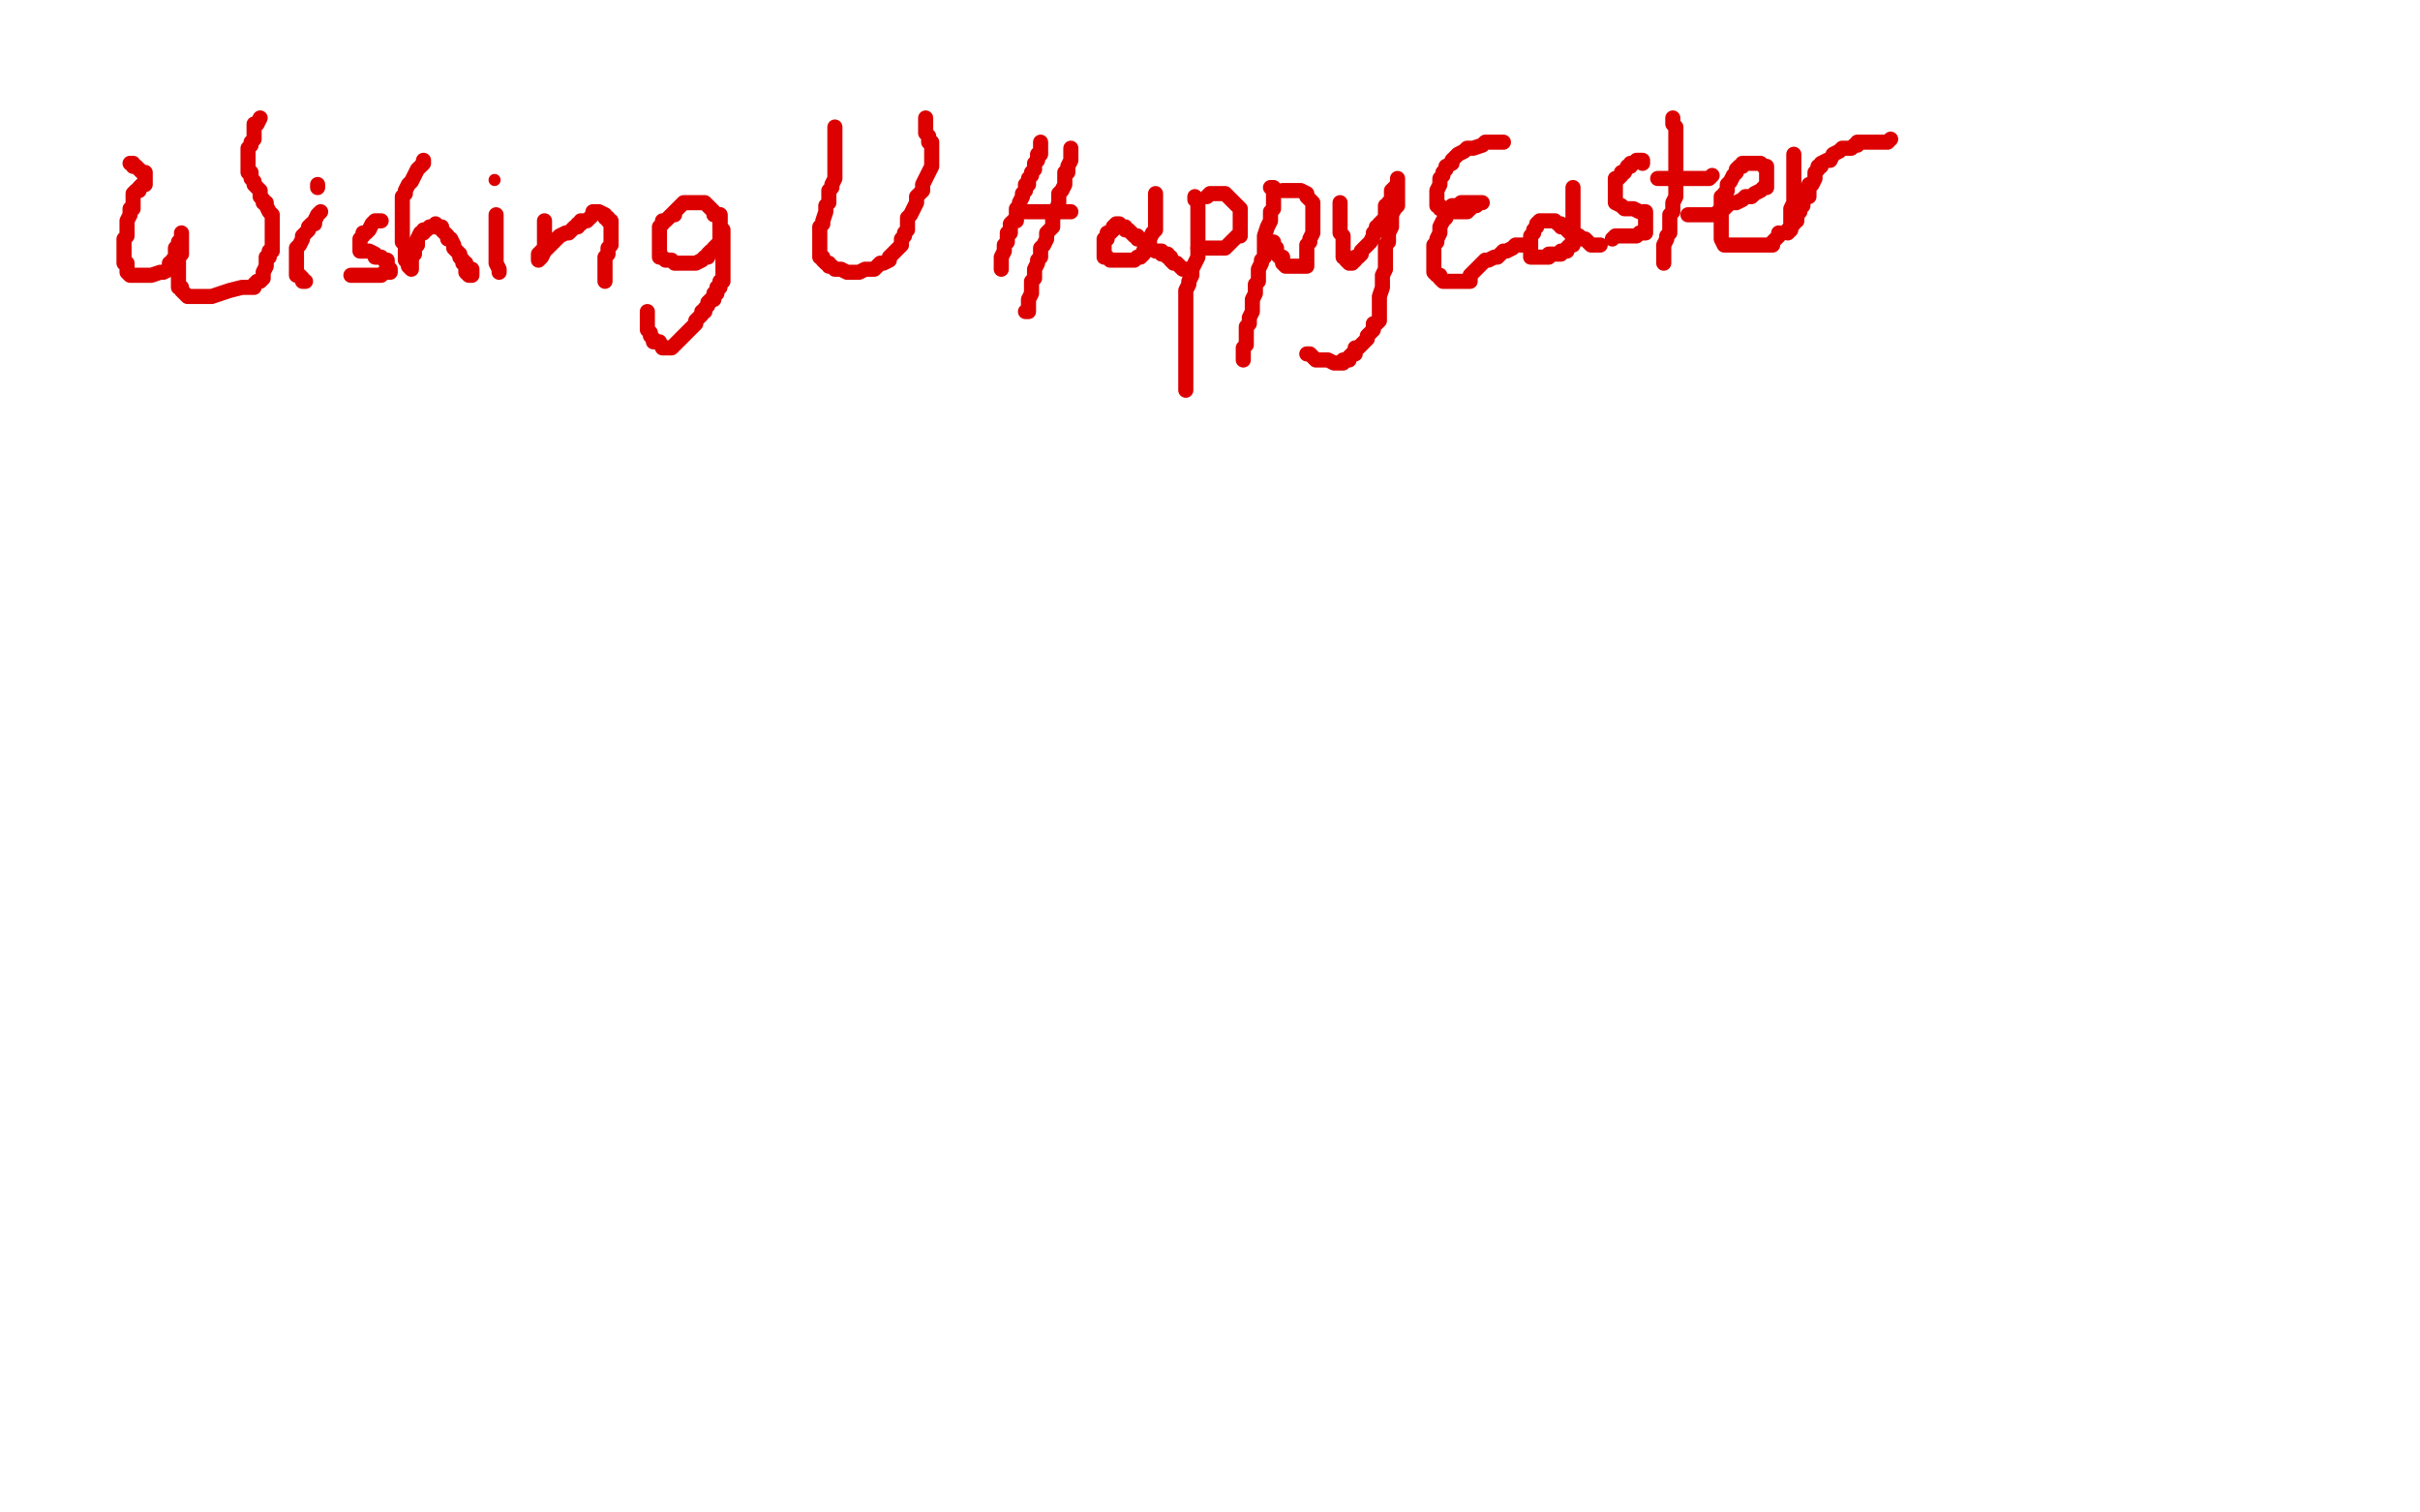 <?xml version="1.0" standalone="no"?>
<!DOCTYPE svg PUBLIC "-//W3C//DTD SVG 1.1//EN"
"http://www.w3.org/Graphics/SVG/1.1/DTD/svg11.dtd">

<svg width="800" height="500" version="1.1" xmlns="http://www.w3.org/2000/svg" xmlns:xlink="http://www.w3.org/1999/xlink" style="stroke-antialiasing: false"><desc>This SVG has been created on https://colorillo.com/</desc><rect x='0' y='0' width='800' height='500' style='fill: rgb(255,255,255); stroke-width:0' /><polyline points="44,54 43,54 43,54 44,54 44,55 45,55 46,56 47,57 48,57 48,58 48,59 48,60 48,61 47,61 46,62 46,63 45,63 44,64 44,65 44,66 44,67 44,68 44,69 43,69 43,70 43,71 42,73 42,75 42,76 42,77 42,78 41,79 41,80 41,81 41,82 41,83 41,84 41,85 41,86 41,87 42,87 42,88 42,90 43,91 44,91 45,91 46,91 50,91 53,90 54,90 56,89 56,87 57,87 57,86 58,85 58,84 58,83 58,82 59,81 59,80 60,79 60,78 60,77 60,78 60,79 60,80 60,81 60,82 60,83 60,84 59,85 59,86 59,87 59,88 59,89 59,91 59,92 59,93 59,94 59,95 60,95 60,96 61,97 62,98 64,98 65,98 70,98 76,96 80,95 84,95 84,94 85,93 86,93 87,92 87,90 88,88 88,87 88,86 88,85 89,85 89,84 89,83 90,83 90,81 90,79 90,77 90,76 90,75 90,73 90,72 90,71 89,70 88,68 88,67 87,67 87,66 86,65 86,63 84,61 84,60 83,59 83,58 83,57 82,57 82,56 82,55 82,54 82,53 82,52 82,51 82,49 83,48 83,47 84,46 84,45 84,44 84,43 84,42 84,41 85,41 86,39" style="fill: none; stroke: #dc0000; stroke-width: 5; stroke-linejoin: round; stroke-linecap: round; stroke-antialiasing: false; stroke-antialias: 0; opacity: 1.0"/>
<polyline points="106,70 105,71 105,71 104,73 104,73 104,74 104,74 103,74 103,74 102,75 102,75 102,76 101,77 100,78 100,79 99,81 98,82 98,83 98,84 98,85 98,86 98,87 98,88 98,89 98,90 98,91 99,91 100,92 100,93 101,93" style="fill: none; stroke: #dc0000; stroke-width: 5; stroke-linejoin: round; stroke-linecap: round; stroke-antialiasing: false; stroke-antialias: 0; opacity: 1.0"/>
<polyline points="126,73 125,73 125,73 124,73 124,73 123,74 122,76 121,77 120,77 120,78 119,79 119,80 119,81 119,82 119,83 120,83 122,83 124,84 124,85 125,85 126,85 127,86 128,86 128,87 128,88 129,89 129,90 128,90 127,90 126,91 125,91 124,91 122,91 119,91 117,91 116,91" style="fill: none; stroke: #dc0000; stroke-width: 5; stroke-linejoin: round; stroke-linecap: round; stroke-antialiasing: false; stroke-antialias: 0; opacity: 1.0"/>
<polyline points="140,53 140,54 140,54 139,55 139,55 138,56 138,56 137,58 137,58 136,60 136,60 135,61 135,61 134,63 134,64 133,65 133,67 133,69 133,71 133,72 133,73 133,75 133,76 133,77 133,78 133,79 133,80 134,81 134,82 134,83 134,84 134,85 134,86 135,87 135,88 136,89 136,88 136,87 136,86 136,85 136,84 137,84 137,83 137,82 138,81 138,80 138,79 139,77 140,77 140,76 141,76 142,75 143,75 144,74 144,75 145,75 146,75 146,76 147,77 148,78 148,79 149,79 150,81 150,82 151,83 152,84 152,85 153,86 153,87 154,87 154,89 154,90 155,91 156,91 156,90 156,89" style="fill: none; stroke: #dc0000; stroke-width: 5; stroke-linejoin: round; stroke-linecap: round; stroke-antialiasing: false; stroke-antialias: 0; opacity: 1.0"/>
<polyline points="164,71 164,72 164,72 164,73 164,73 164,74 164,74 164,75 164,75 164,76 164,76 164,77 164,78 164,79 164,80 164,81 164,83 164,84 164,85 164,86 164,87 165,89 165,90" style="fill: none; stroke: #dc0000; stroke-width: 5; stroke-linejoin: round; stroke-linecap: round; stroke-antialiasing: false; stroke-antialias: 0; opacity: 1.0"/>
<polyline points="180,73 180,74 180,74 180,75 180,75 180,76 180,76 180,77 180,77 180,78 180,79 180,80 180,81 180,82 179,83 178,84 178,85 178,86 179,85 180,83 181,82 182,81 183,80 184,79 185,78 187,77 188,77 189,76 190,75 191,75 191,74 192,74 192,73 194,73 195,72 196,71 196,70 197,70 198,70 200,71 200,72 201,72 201,73 202,73 202,74 202,75 202,76 202,77 202,79 202,80 202,81 201,82 201,83 201,84 200,85 200,86 200,87 200,89 200,90 200,91 200,92 200,93" style="fill: none; stroke: #dc0000; stroke-width: 5; stroke-linejoin: round; stroke-linecap: round; stroke-antialiasing: false; stroke-antialias: 0; opacity: 1.0"/>
<circle cx="163.5" cy="59.5" r="2" style="fill: #dc0000; stroke-antialiasing: false; stroke-antialias: 0; opacity: 1.0"/>
<polyline points="105,61 105,62 105,62" style="fill: none; stroke: #dc0000; stroke-width: 5; stroke-linejoin: round; stroke-linecap: round; stroke-antialiasing: false; stroke-antialias: 0; opacity: 1.0"/>
<polyline points="223,71 222,71 222,71 221,72 221,72 220,73 220,73 219,73 219,74 218,75 218,76 218,77 218,78 218,79 218,80 218,81 218,82 218,83 218,84 218,85 219,85 220,86 221,86 222,86 223,87 224,87 225,87 226,87 227,87 228,87 229,87 230,87 232,86 233,85 234,85 234,84 235,83 236,83 236,82 237,81 238,80 238,79 238,78 238,77 238,76 238,75 238,74 238,73 238,72 238,71 237,71 236,71 236,70 235,69 234,68 233,67 230,67 229,67 228,67 227,67 226,67 225,68 224,69 223,70 222,71" style="fill: none; stroke: #dc0000; stroke-width: 5; stroke-linejoin: round; stroke-linecap: round; stroke-antialiasing: false; stroke-antialias: 0; opacity: 1.0"/>
<polyline points="238,71 238,73 238,73 238,74 238,74 238,75 238,75 239,76 239,77 239,78 239,79 239,80 239,81 239,82 239,83 239,84 239,87 239,88 239,89 239,90 239,91 239,92 239,93 238,93 238,94 238,95 237,95 237,96 237,97 236,97 236,99 235,99 234,100 234,101 233,102 233,103 232,103 232,104 231,105 230,106 230,107 229,108 228,109 227,110 226,111 225,112 224,113 223,114 222,115 221,115 220,115 219,115 218,113 217,113 216,113 216,112 215,111 215,110 214,109 214,107 214,106 214,105 214,104 214,103" style="fill: none; stroke: #dc0000; stroke-width: 5; stroke-linejoin: round; stroke-linecap: round; stroke-antialiasing: false; stroke-antialias: 0; opacity: 1.0"/>
<polyline points="276,42 276,43 276,43 276,44 276,44 276,45 276,45 276,46 276,46 276,48 276,48 276,49 276,49 276,50 276,51 276,52 276,53 276,54 276,55 276,57 276,58 276,59 275,61 275,62 274,63 274,64 274,65 274,66 274,67 273,68 273,69 273,70 272,73 272,74 271,75 271,77 271,78 271,79 271,80 271,81 271,83 271,84 271,85 272,85 272,86 273,87 274,87 274,88 275,88 276,89 277,89 278,89 280,90 281,90 282,90 283,90 284,90 286,89 288,89 289,89 290,88 291,87 292,87 294,86 294,85 295,84 296,83 297,82 298,81 298,80 298,79 299,78 299,77 300,76 300,75 300,74 300,73 300,72 301,71 302,69 303,67 303,65 304,64 305,63 305,61 306,59 307,57 308,55 308,54 308,53 308,52 308,51 308,50 308,49 308,48 308,47 307,47 307,46 307,45 306,44 306,43 306,41 306,40 306,39" style="fill: none; stroke: #dc0000; stroke-width: 5; stroke-linejoin: round; stroke-linecap: round; stroke-antialiasing: false; stroke-antialias: 0; opacity: 1.0"/>
<polyline points="344,47 344,48 344,48 344,49 344,49 344,50 344,50 344,51 344,51 343,51 343,51 343,53 343,53 342,54 342,54 342,55 342,56 341,57 341,58 340,59 340,61 339,61 339,62 339,63 338,64 338,65 337,67 337,68 336,69 336,70 336,71 336,73 335,73 334,74 334,75 334,76 334,77 333,77 333,78 333,79 333,80 332,81 332,83 331,85 331,86 331,87 331,88 331,89" style="fill: none; stroke: #dc0000; stroke-width: 5; stroke-linejoin: round; stroke-linecap: round; stroke-antialiasing: false; stroke-antialias: 0; opacity: 1.0"/>
<polyline points="354,49 354,51 354,51 354,53 354,53 353,55 353,55 353,57 353,57 352,57 352,57 352,59 352,60 352,61 351,63 350,64 350,66 350,67 349,70 348,72 348,74 348,75 347,76 346,77 346,78 346,79 345,81 344,82 344,83 344,85 343,86 343,87 342,89 342,90 342,91 342,92 341,93 341,95 341,97 340,99 340,101 340,102 340,103 339,103" style="fill: none; stroke: #dc0000; stroke-width: 5; stroke-linejoin: round; stroke-linecap: round; stroke-antialiasing: false; stroke-antialias: 0; opacity: 1.0"/>
<polyline points="338,70 339,70 339,70 340,70 340,70 341,70 341,70 342,70 342,70 343,70 343,70 344,70 345,70 346,70 347,70 348,70 349,70 350,70 352,70 353,70 354,70" style="fill: none; stroke: #dc0000; stroke-width: 5; stroke-linejoin: round; stroke-linecap: round; stroke-antialiasing: false; stroke-antialias: 0; opacity: 1.0"/>
<polyline points="382,64 382,65 382,65 382,66 382,66 382,67 382,67 382,68 382,68 382,69 382,69 382,70 382,70 382,71 382,72 382,73 382,75 382,76 381,77 380,79 380,81 379,81 379,82 378,83 378,84 377,85 376,85 375,86 373,86 372,86 371,86 368,86 367,86 366,85 365,85 365,84 365,83 365,82 365,81 365,80 365,79 366,79 366,78 366,77 367,77 368,76 368,75 369,74 370,74 371,75 372,75 372,76 373,76 374,77 375,78 376,78 376,79 377,79 378,80 379,81 380,81 380,82 382,83 383,83 384,83 384,84 385,84 386,84 386,85 387,85 387,86 388,87 389,87 390,88 391,89 392,89" style="fill: none; stroke: #dc0000; stroke-width: 5; stroke-linejoin: round; stroke-linecap: round; stroke-antialiasing: false; stroke-antialias: 0; opacity: 1.0"/>
<polyline points="395,65 395,66 395,66 396,66 396,66 396,67 396,67 396,68 396,68 396,69 396,69 396,70 396,70 396,71 396,71 396,73 396,74 396,75 396,77 396,79 396,81 396,83 396,85 395,87 394,89 394,91 393,93 393,94 392,96 392,99 392,101 392,105 392,107 392,110 392,112 392,114 392,116 392,118 392,119 392,121 392,122 392,125 392,127 392,128 392,129" style="fill: none; stroke: #dc0000; stroke-width: 5; stroke-linejoin: round; stroke-linecap: round; stroke-antialiasing: false; stroke-antialias: 0; opacity: 1.0"/>
<polyline points="399,65 400,64 400,64 401,64 401,64 402,64 402,64 403,64 404,64 405,64 406,65 407,66 408,67 409,68 410,69 410,70 410,71 410,72 410,73 410,74 410,75 410,76 410,77 410,78 409,78 408,79 407,80 406,81 405,82 404,82 403,82 402,82 401,82 400,82 398,82 396,82" style="fill: none; stroke: #dc0000; stroke-width: 5; stroke-linejoin: round; stroke-linecap: round; stroke-antialiasing: false; stroke-antialias: 0; opacity: 1.0"/>
<polyline points="420,62 421,62 421,62 421,63 421,63 421,64 421,64 421,66 421,66 421,69 421,69 420,70 420,70 420,73 420,73 419,75 418,78 418,79 418,81 418,82 418,84 418,85 417,86 417,87 416,89 416,91 416,92 416,93 415,94 415,97 414,99 414,103 413,105 413,107 412,108 412,109 412,110 412,112 412,113 412,114 411,115 411,116 411,117 411,118 411,119 411,118" style="fill: none; stroke: #dc0000; stroke-width: 5; stroke-linejoin: round; stroke-linecap: round; stroke-antialiasing: false; stroke-antialias: 0; opacity: 1.0"/>
<polyline points="424,63 425,63 425,63 426,63 426,63 428,63 428,63 429,63 430,63 432,64 432,65 433,66 434,67 434,68 434,69 434,70 434,71 434,72 434,73 434,74 434,75 434,76 434,77 433,79 433,80 432,81 432,82 432,83 432,85 432,88 431,88 430,88 429,88 428,88 427,88 426,88 425,88 424,87 424,86 424,85 423,85 422,84 422,83 422,82 421,81 421,80" style="fill: none; stroke: #dc0000; stroke-width: 5; stroke-linejoin: round; stroke-linecap: round; stroke-antialiasing: false; stroke-antialias: 0; opacity: 1.0"/>
<polyline points="443,67 443,68 443,68 443,69 443,69 443,70 443,70 443,71 443,71 443,72 443,72 443,73 443,74 443,75 443,76 443,77 444,78 444,79 444,80 444,81 444,82 444,83 444,84 444,85 445,85 445,86 446,87 447,87 448,86 448,85 449,85 450,84 450,83 451,82 452,81 453,80 454,78 454,77 455,76 455,75 456,75 456,74 457,73 458,72 458,71 458,69 458,68 459,68 459,67 460,66 460,65 460,64 460,63 462,61 462,60 462,59 462,61 462,63 462,65 462,67 462,68 461,69 460,71 460,72 460,74 460,75 459,77 459,78 459,80 458,81 458,83 458,84 458,86 458,87 458,89 457,91 457,94 457,95 456,98 456,99 456,100 456,101 456,103 456,104 456,105 456,106 455,107 454,107 454,109 453,110 452,111 452,112 451,113 450,114 449,115 448,115 448,117 447,117 446,118 446,119 444,119 444,120 443,120 441,120 439,119 437,119 436,119 435,119 434,118 433,117 432,117" style="fill: none; stroke: #dc0000; stroke-width: 5; stroke-linejoin: round; stroke-linecap: round; stroke-antialiasing: false; stroke-antialias: 0; opacity: 1.0"/>
<polyline points="497,47 496,47 496,47 495,47 495,47 494,47 494,47 492,47 492,47 491,47 490,48 487,49 486,49 485,49 484,50 482,51 481,52 480,53 480,54 478,55 478,56 477,57 477,58 476,59 476,61 475,63 475,64 475,65 475,66 475,67 475,68 476,68 476,69 477,69 478,69 478,70 479,70 480,70 482,70 483,70 484,70 485,70 486,69 487,68 488,68 489,67 490,67 489,67 488,67 487,67 486,67 484,67 483,67 482,68 481,68 480,68 480,69 479,69 478,70 478,71 478,72 477,73 476,75 476,76 476,77 475,79 475,80 474,81 474,82 474,83 474,84 474,85 474,86 474,87 474,88 474,89 474,90 475,91 476,91 476,92 477,93 478,93 479,93 480,93 482,93 483,93 484,93 485,93 486,93 486,92 486,91 487,90 488,89 489,88 490,87 491,86 492,86 494,85 495,85 496,84 497,83 498,83 500,82 501,81 502,81 504,81 505,81" style="fill: none; stroke: #dc0000; stroke-width: 5; stroke-linejoin: round; stroke-linecap: round; stroke-antialiasing: false; stroke-antialias: 0; opacity: 1.0"/>
<polyline points="520,62 520,63 520,63 520,64 520,64 520,65 520,65 520,67 520,67 520,68 520,68 520,69 520,71 520,72 520,73 520,75 520,77 520,78 520,79 520,81 519,81 518,82 518,83 517,83 516,83 516,84 514,84 512,84 512,85 510,85 508,85 507,85 506,85 506,84 506,83 506,82 506,81 506,80 506,79 506,78 507,77 507,76 508,75 508,74 509,73 510,73 512,73 514,73 515,74 516,74 516,75 518,75 518,76 519,77 520,77 522,78 523,79 524,79 525,80 526,81 527,81 528,81 529,81" style="fill: none; stroke: #dc0000; stroke-width: 5; stroke-linejoin: round; stroke-linecap: round; stroke-antialiasing: false; stroke-antialias: 0; opacity: 1.0"/>
<polyline points="543,54 543,53 543,53 542,53 542,53 541,53 541,53 540,54 540,54 539,54 539,55 538,55 537,57 536,57 536,58 535,59 534,59 534,60 534,61 534,62 534,63 534,64 534,65 534,66 534,67 536,68 537,69 538,69 539,69 540,69 542,70 543,70 544,70 544,71 544,72 544,73 544,74 544,75 544,76 544,77 543,77 542,77 541,78 540,78 539,78 538,78 537,78 536,78 535,78 534,78 533,79" style="fill: none; stroke: #dc0000; stroke-width: 5; stroke-linejoin: round; stroke-linecap: round; stroke-antialiasing: false; stroke-antialias: 0; opacity: 1.0"/>
<polyline points="553,39 553,41 553,41 554,42 554,42 554,43 554,43 554,44 554,44 554,45 554,45 554,47 554,48 554,51 554,52 554,55 554,57 554,59 554,60 554,62 554,64 554,65 553,67 553,69 553,70 552,71 552,72 552,73 552,74 552,75 552,77 551,78 551,79 550,81 550,82 550,84 550,85 550,86 550,87" style="fill: none; stroke: #dc0000; stroke-width: 5; stroke-linejoin: round; stroke-linecap: round; stroke-antialiasing: false; stroke-antialias: 0; opacity: 1.0"/>
<polyline points="548,59 549,59 549,59 550,59 550,59 552,59 552,59 553,59 553,59 556,59 556,59 557,59 557,59 558,59 559,59 560,59 562,59 563,59 565,59 566,58" style="fill: none; stroke: #dc0000; stroke-width: 5; stroke-linejoin: round; stroke-linecap: round; stroke-antialiasing: false; stroke-antialias: 0; opacity: 1.0"/>
<polyline points="558,71 559,71 559,71 560,71 560,71 561,71 561,71 562,71 563,71 564,71 566,71 567,71 568,70 569,69 570,69 571,68 572,67 573,67 574,67 576,66 577,65 578,65 579,65 580,64 582,63 583,62 584,62 584,61 584,59 584,58 584,57 584,56 584,55 583,55 582,54 581,54 580,54 579,54 578,54 577,54 576,54 576,55 575,55 574,56 574,57 573,58 572,60 571,61 571,63 570,64 570,65 569,65 569,67 569,69 569,70 569,71 569,73 569,74 569,75 569,76 569,77 569,78 569,79 570,81 571,81 572,81 573,81 574,81 576,81 577,81 578,81 579,81 581,81 582,81 586,81 586,80 587,79 588,78 588,77" style="fill: none; stroke: #dc0000; stroke-width: 5; stroke-linejoin: round; stroke-linecap: round; stroke-antialiasing: false; stroke-antialias: 0; opacity: 1.0"/>
<polyline points="593,51 593,52 593,52 593,53 593,53 593,54 593,54 593,55 593,55 593,57 593,57 593,59 593,59 593,60 593,62 593,63 593,65 593,66 593,67 592,69 592,70 592,71 592,73 592,75 591,76 591,77 592,76 592,75 593,74 593,73 594,73 594,71 595,70 595,69 596,68 596,67 597,65 598,65 598,64 598,62 598,61 599,61 600,59 600,58 600,57 601,56 601,55 602,55 602,54 604,53 605,53 606,51 608,50 609,49 610,49 611,49 612,49 613,48 614,48 614,47 615,47 616,47 618,47 619,47 620,47 622,47 623,47 624,47 625,46" style="fill: none; stroke: #dc0000; stroke-width: 5; stroke-linejoin: round; stroke-linecap: round; stroke-antialiasing: false; stroke-antialias: 0; opacity: 1.0"/>
</svg>
